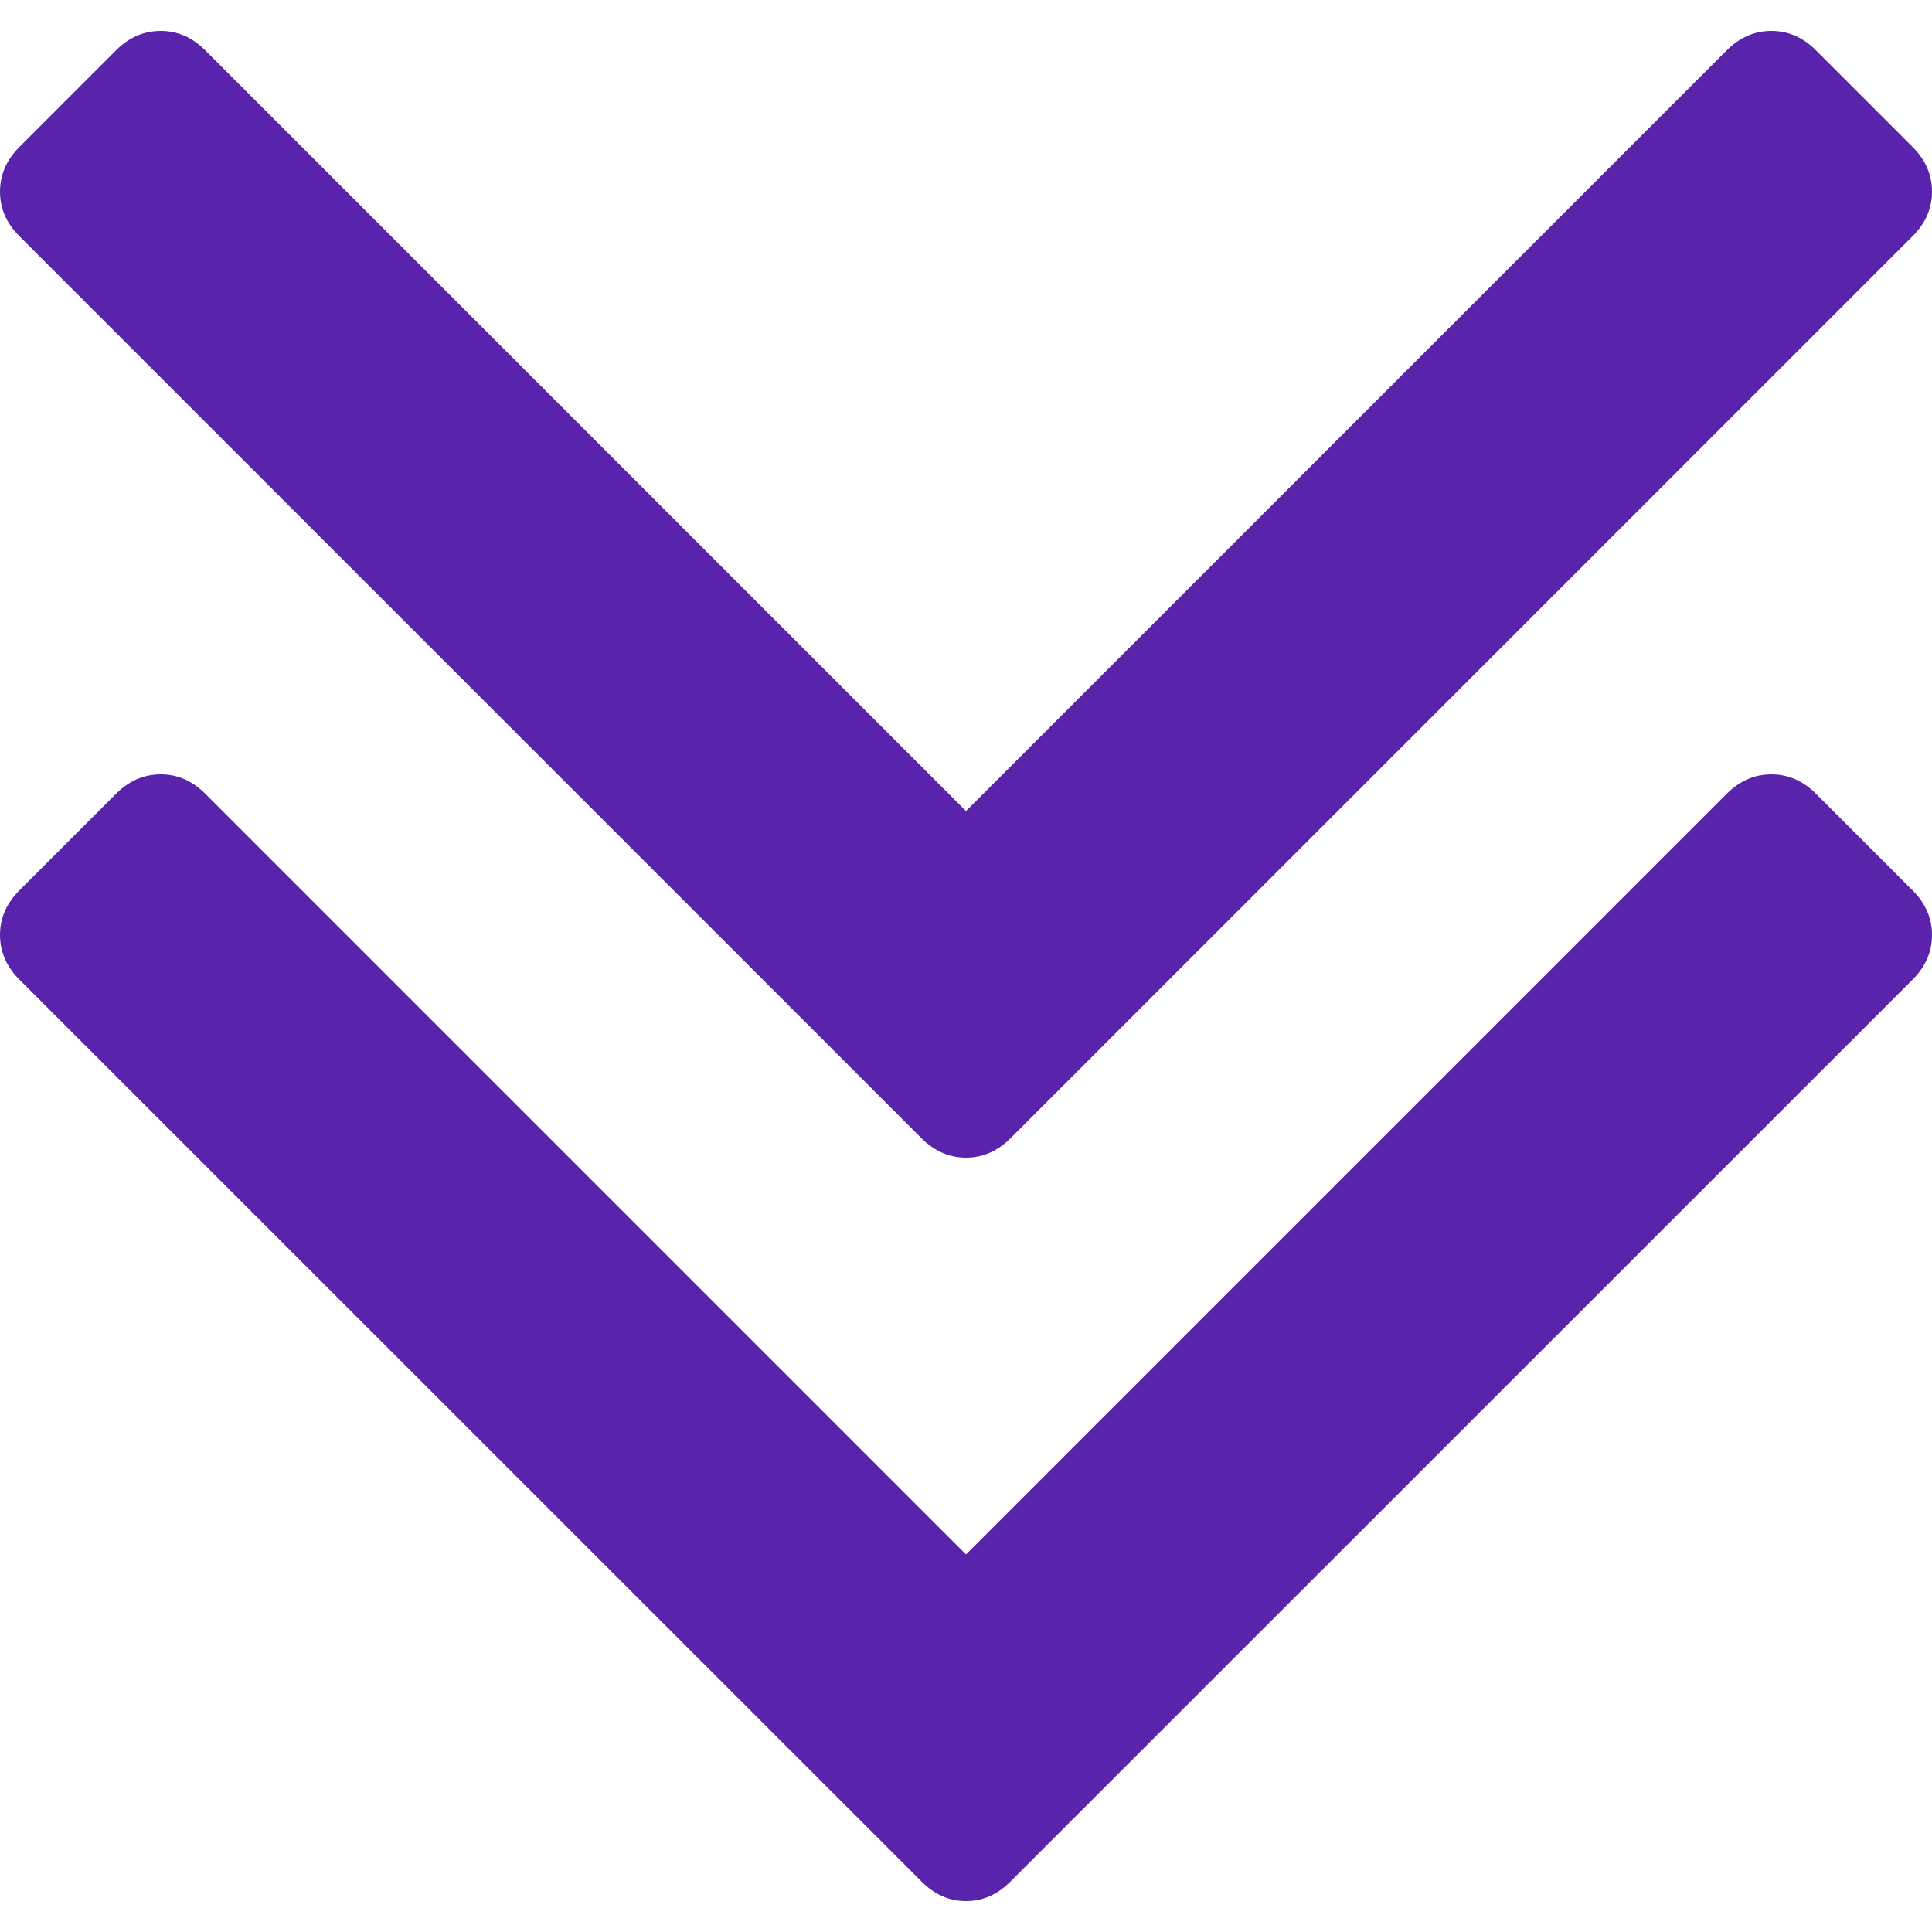 <svg width="10" height="10" viewBox="0 0 10 10" fill="none" xmlns="http://www.w3.org/2000/svg">
<path d="M4.77 5.892C4.836 5.958 4.913 5.992 5 5.992C5.087 5.992 5.164 5.958 5.23 5.892L9.9 1.222C9.967 1.155 10 1.078 10 0.992C10 0.905 9.967 0.828 9.9 0.761L9.399 0.26C9.332 0.193 9.255 0.16 9.169 0.16C9.082 0.16 9.005 0.193 8.938 0.26L5 4.198L1.062 0.26C0.995 0.193 0.918 0.16 0.832 0.16C0.745 0.16 0.668 0.193 0.601 0.26L0.1 0.761C0.033 0.828 0 0.905 0 0.992C0 1.079 0.033 1.155 0.1 1.222L4.77 5.892Z" fill="#5924AB"/>
<path d="M9.399 4.108C9.332 4.041 9.255 4.008 9.169 4.008C9.082 4.008 9.005 4.041 8.938 4.108L5 8.046L1.062 4.108C0.995 4.041 0.918 4.008 0.832 4.008C0.745 4.008 0.668 4.041 0.601 4.108L0.1 4.609C0.033 4.676 0 4.753 0 4.839C0 4.926 0.033 5.003 0.1 5.07L4.77 9.739C4.836 9.806 4.913 9.84 5 9.84C5.087 9.84 5.164 9.806 5.23 9.739L9.9 5.07C9.967 5.003 10 4.926 10 4.84C10 4.753 9.967 4.676 9.9 4.609L9.399 4.108Z" fill="#5924AB"/>
</svg>
